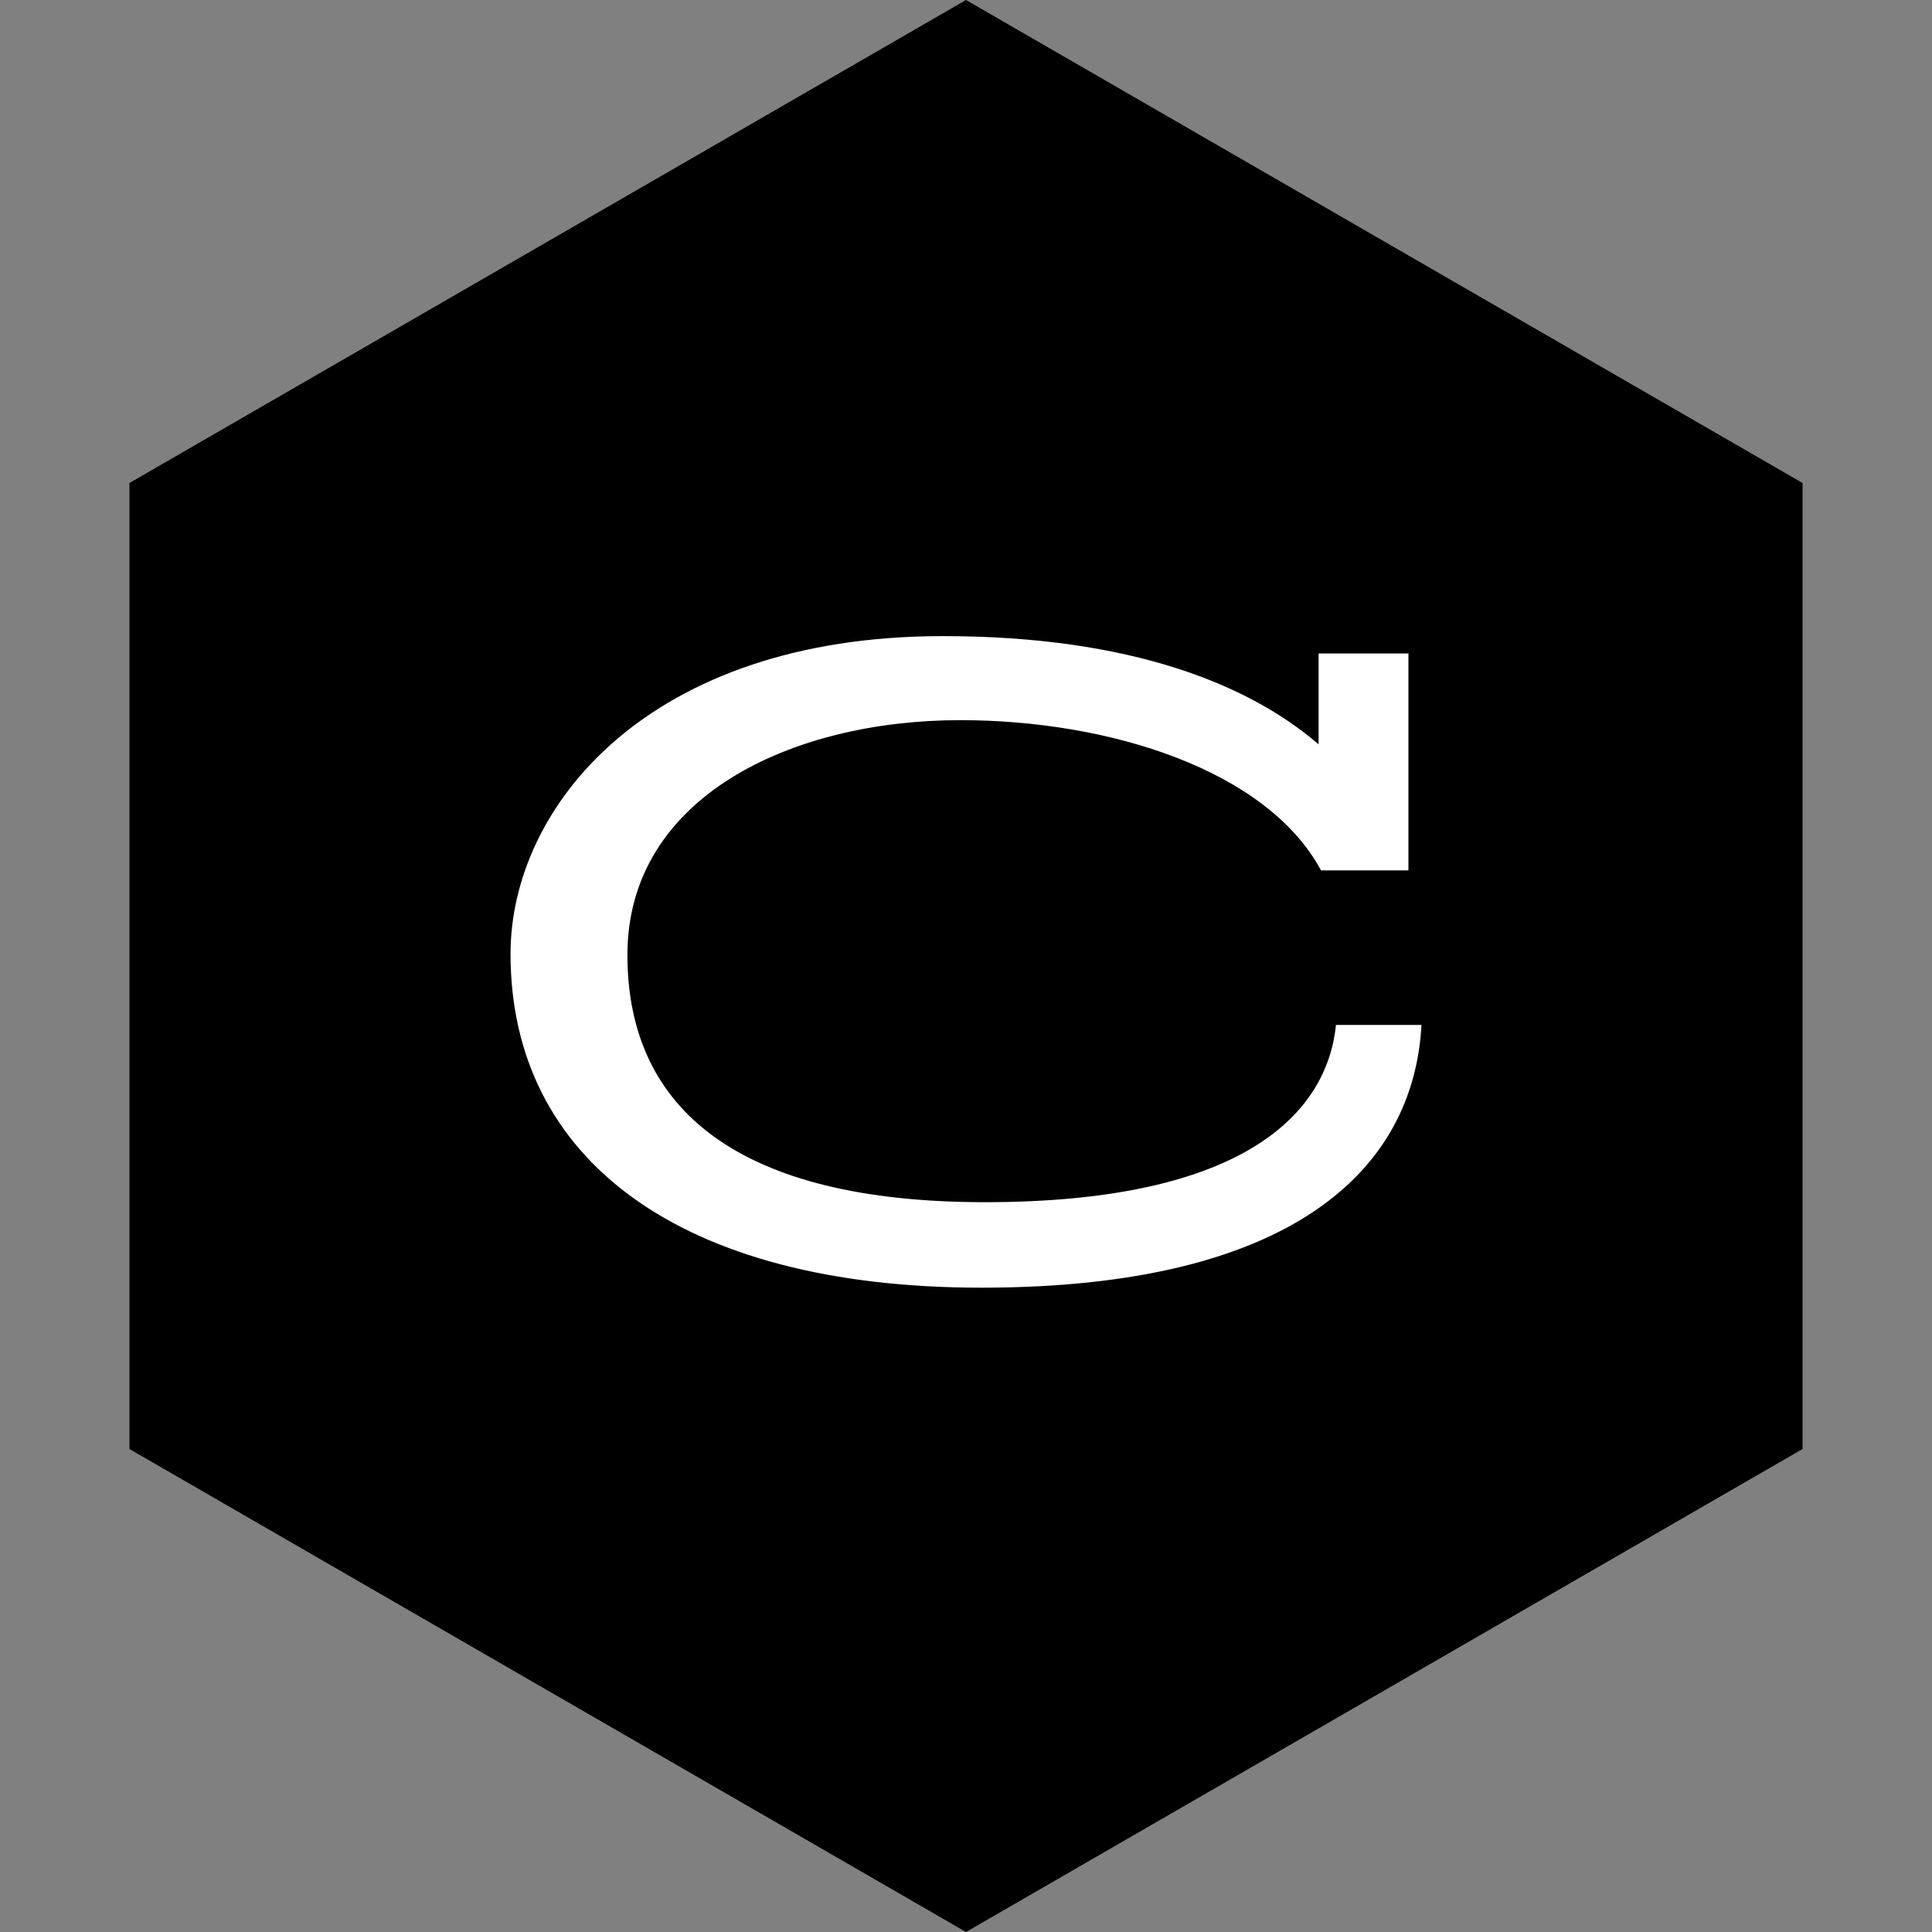 <svg xmlns="http://www.w3.org/2000/svg" xmlns:xlink="http://www.w3.org/1999/xlink" x="0px" y="0px"
	 viewBox="0 0 400 400" style="enable-background:new 0 0 400 400;" xml:space="preserve">
<rect x="0" y="0" width="400" height="400" fill="#808080" stroke="none"/>
<style type="text/css">
	.st0{fill:#FFFFFF;}
</style>
<polygon points="200,0 26.8,100 26.8,300 200,400 373.2,300 373.2,100 "/>
<path class="st0" d="M198.8,149.1c30.9,0,63.5,10.3,74.7,31.1h18.1v-44.9H273v18.8c-14.3-12.3-38.7-22.4-77.8-22.4
	c-61.1,0-89.5,35.4-89.5,65.8c0,42.5,35.1,69.1,97.5,69.1c64.3,0,89.5-24.4,91.1-54.4h-17.7c-1.8,17.9-18.5,36.7-72.7,36.7
	c-50.7,0-74-19-74-51.2C129.9,165,163.9,149.1,198.8,149.1z"/>
</svg>
